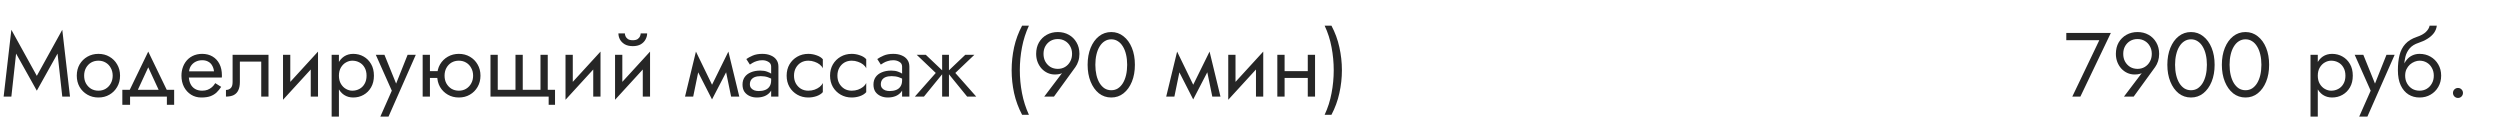 <?xml version="1.0" encoding="UTF-8"?> <svg xmlns="http://www.w3.org/2000/svg" width="440" height="23" viewBox="0 0 440 23" fill="none"> <path d="M2.832 9.432L6.48 15.96L10.128 9.432L10.96 17H12.32L10.96 5.24L6.48 13.352L2 5.24L0.64 17H2L2.832 9.432ZM13.513 13.32C13.513 14.056 13.678 14.717 14.009 15.304C14.351 15.88 14.809 16.333 15.385 16.664C15.961 16.995 16.607 17.16 17.321 17.16C18.047 17.16 18.692 16.995 19.257 16.664C19.833 16.333 20.287 15.88 20.617 15.304C20.959 14.717 21.129 14.056 21.129 13.32C21.129 12.573 20.959 11.912 20.617 11.336C20.287 10.76 19.833 10.307 19.257 9.976C18.692 9.645 18.047 9.48 17.321 9.48C16.607 9.48 15.961 9.645 15.385 9.976C14.809 10.307 14.351 10.76 14.009 11.336C13.678 11.912 13.513 12.573 13.513 13.32ZM14.809 13.32C14.809 12.808 14.916 12.355 15.129 11.96C15.353 11.555 15.652 11.24 16.025 11.016C16.409 10.792 16.841 10.68 17.321 10.68C17.801 10.68 18.228 10.792 18.601 11.016C18.985 11.24 19.284 11.555 19.497 11.96C19.721 12.355 19.833 12.808 19.833 13.32C19.833 13.832 19.721 14.285 19.497 14.68C19.284 15.075 18.985 15.389 18.601 15.624C18.228 15.848 17.801 15.96 17.321 15.96C16.841 15.96 16.409 15.848 16.025 15.624C15.652 15.389 15.353 15.075 15.129 14.68C14.916 14.285 14.809 13.832 14.809 13.32ZM26.091 11.848L28.251 16.52H29.691L26.091 9.08L22.491 16.52H23.931L26.091 11.848ZM29.371 17V18.44H30.651V15.8H21.531V18.44H22.891V17H29.371ZM32.751 13.64H39.039C39.05 13.576 39.055 13.512 39.055 13.448C39.055 13.384 39.055 13.32 39.055 13.256C39.055 12.477 38.911 11.811 38.623 11.256C38.335 10.691 37.93 10.253 37.407 9.944C36.884 9.635 36.276 9.48 35.583 9.48C34.954 9.48 34.383 9.608 33.871 9.864C33.37 10.12 32.959 10.477 32.639 10.936C32.319 11.395 32.106 11.928 31.999 12.536C31.978 12.664 31.962 12.792 31.951 12.92C31.94 13.048 31.935 13.181 31.935 13.32C31.935 14.056 32.084 14.717 32.383 15.304C32.692 15.88 33.108 16.333 33.631 16.664C34.164 16.995 34.762 17.16 35.423 17.16C36.063 17.16 36.596 17.085 37.023 16.936C37.45 16.776 37.812 16.557 38.111 16.28C38.41 15.992 38.682 15.661 38.927 15.288L37.887 14.632C37.727 14.899 37.535 15.133 37.311 15.336C37.087 15.528 36.831 15.683 36.543 15.8C36.266 15.907 35.946 15.96 35.583 15.96C35.103 15.96 34.687 15.859 34.335 15.656C33.983 15.453 33.711 15.155 33.519 14.76C33.327 14.365 33.231 13.885 33.231 13.32L33.263 12.84C33.263 12.381 33.364 11.987 33.567 11.656C33.78 11.315 34.063 11.053 34.415 10.872C34.767 10.691 35.156 10.6 35.583 10.6C36.01 10.6 36.367 10.685 36.655 10.856C36.954 11.016 37.183 11.245 37.343 11.544C37.514 11.832 37.62 12.168 37.663 12.552H32.751V13.64ZM47.257 9.64H40.937V14.44C40.937 14.963 40.82 15.325 40.585 15.528C40.361 15.731 40.089 15.832 39.769 15.832V17C40.324 17 40.783 16.909 41.145 16.728C41.508 16.536 41.775 16.253 41.945 15.88C42.127 15.496 42.217 15.016 42.217 14.44V10.84H45.977V17H47.257V9.64ZM55.891 10.92L55.971 9.08L49.891 15.72L49.811 17.56L55.891 10.92ZM51.091 9.64H49.811V17.56L51.091 15.8V9.64ZM55.971 9.08L54.691 10.84V17H55.971V9.08ZM59.65 20.52V9.64H58.37V20.52H59.65ZM65.81 13.32C65.81 12.52 65.645 11.837 65.314 11.272C64.983 10.696 64.541 10.253 63.986 9.944C63.442 9.635 62.834 9.48 62.162 9.48C61.554 9.48 61.015 9.635 60.546 9.944C60.087 10.253 59.725 10.696 59.458 11.272C59.202 11.837 59.074 12.52 59.074 13.32C59.074 14.109 59.202 14.792 59.458 15.368C59.725 15.944 60.087 16.387 60.546 16.696C61.015 17.005 61.554 17.16 62.162 17.16C62.834 17.16 63.442 17.005 63.986 16.696C64.541 16.387 64.983 15.944 65.314 15.368C65.645 14.792 65.81 14.109 65.81 13.32ZM64.514 13.32C64.514 13.885 64.397 14.365 64.162 14.76C63.938 15.155 63.634 15.453 63.25 15.656C62.877 15.859 62.461 15.96 62.002 15.96C61.629 15.96 61.261 15.859 60.898 15.656C60.535 15.453 60.237 15.155 60.002 14.76C59.767 14.365 59.65 13.885 59.65 13.32C59.65 12.755 59.767 12.275 60.002 11.88C60.237 11.485 60.535 11.187 60.898 10.984C61.261 10.781 61.629 10.68 62.002 10.68C62.461 10.68 62.877 10.781 63.25 10.984C63.634 11.187 63.938 11.485 64.162 11.88C64.397 12.275 64.514 12.755 64.514 13.32ZM73.181 9.64H71.741L69.469 15.336L69.997 15.4L67.661 9.64H66.141L68.957 15.96L66.941 20.52H68.381L73.181 9.64ZM75.139 13.72H77.859V12.52H75.139V13.72ZM74.388 9.64V17H75.668V9.64H74.388ZM76.948 13.32C76.948 14.056 77.113 14.717 77.444 15.304C77.785 15.88 78.243 16.333 78.82 16.664C79.395 16.995 80.041 17.16 80.755 17.16C81.481 17.16 82.126 16.995 82.692 16.664C83.267 16.333 83.721 15.88 84.052 15.304C84.393 14.717 84.564 14.056 84.564 13.32C84.564 12.573 84.393 11.912 84.052 11.336C83.721 10.76 83.267 10.307 82.692 9.976C82.126 9.645 81.481 9.48 80.755 9.48C80.041 9.48 79.395 9.645 78.82 9.976C78.243 10.307 77.785 10.76 77.444 11.336C77.113 11.912 76.948 12.573 76.948 13.32ZM78.243 13.32C78.243 12.808 78.35 12.355 78.564 11.96C78.787 11.555 79.086 11.24 79.46 11.016C79.844 10.792 80.275 10.68 80.755 10.68C81.236 10.68 81.662 10.792 82.035 11.016C82.419 11.24 82.718 11.555 82.931 11.96C83.156 12.355 83.267 12.808 83.267 13.32C83.267 13.832 83.156 14.285 82.931 14.68C82.718 15.075 82.419 15.389 82.035 15.624C81.662 15.848 81.236 15.96 80.755 15.96C80.275 15.96 79.844 15.848 79.46 15.624C79.086 15.389 78.787 15.075 78.564 14.68C78.35 14.285 78.243 13.832 78.243 13.32ZM92.005 15.8V9.64H90.725V15.8H87.605V9.64H86.325V17H96.565V18.44H97.685V15.8H96.405V9.64H95.125V15.8H92.005ZM105.61 10.92L105.69 9.08L99.61 15.72L99.53 17.56L105.61 10.92ZM100.81 9.64H99.53V17.56L100.81 15.8V9.64ZM105.69 9.08L104.41 10.84V17H105.69V9.08ZM114.329 10.92L114.409 9.08L108.329 15.72L108.249 17.56L114.329 10.92ZM109.529 9.64H108.249V17.56L109.529 15.8V9.64ZM114.409 9.08L113.129 10.84V17H114.409V9.08ZM108.841 5.88C108.841 6.243 108.931 6.6 109.113 6.952C109.305 7.293 109.587 7.576 109.961 7.8C110.345 8.013 110.814 8.12 111.369 8.12C111.934 8.12 112.403 8.013 112.777 7.8C113.15 7.576 113.427 7.293 113.609 6.952C113.801 6.6 113.897 6.243 113.897 5.88H112.761C112.761 6.019 112.723 6.184 112.649 6.376C112.574 6.557 112.435 6.723 112.233 6.872C112.03 7.011 111.742 7.08 111.369 7.08C110.995 7.08 110.707 7.011 110.505 6.872C110.302 6.723 110.163 6.557 110.089 6.376C110.014 6.184 109.977 6.019 109.977 5.88H108.841ZM128.676 17H130.116L128.196 9.08L127.476 11.16L128.676 17ZM124.836 15.896L125.316 17.496L128.356 11.64L128.196 9.08L124.836 15.896ZM125.316 17.496L125.796 15.896L122.484 9.08L122.324 11.64L125.316 17.496ZM120.564 17H122.004L123.204 11.16L122.484 9.08L120.564 17ZM131.979 14.84C131.979 14.541 132.048 14.285 132.187 14.072C132.326 13.859 132.534 13.693 132.811 13.576C133.099 13.459 133.456 13.4 133.883 13.4C134.352 13.4 134.774 13.464 135.147 13.592C135.52 13.709 135.888 13.896 136.251 14.152V13.4C136.176 13.304 136.038 13.181 135.835 13.032C135.632 12.872 135.36 12.733 135.019 12.616C134.688 12.488 134.288 12.424 133.819 12.424C133.179 12.424 132.624 12.525 132.155 12.728C131.686 12.92 131.323 13.197 131.067 13.56C130.811 13.923 130.683 14.365 130.683 14.888C130.683 15.389 130.795 15.811 131.019 16.152C131.254 16.483 131.563 16.733 131.947 16.904C132.331 17.075 132.752 17.16 133.211 17.16C133.723 17.16 134.187 17.075 134.603 16.904C135.019 16.723 135.35 16.467 135.595 16.136C135.851 15.795 135.979 15.389 135.979 14.92L135.723 14.12C135.723 14.579 135.627 14.947 135.435 15.224C135.254 15.501 134.998 15.704 134.667 15.832C134.336 15.96 133.958 16.024 133.531 16.024C133.243 16.024 132.982 15.981 132.747 15.896C132.512 15.8 132.326 15.667 132.187 15.496C132.048 15.315 131.979 15.096 131.979 14.84ZM131.979 11.368C132.096 11.283 132.256 11.181 132.459 11.064C132.672 10.936 132.923 10.829 133.211 10.744C133.499 10.648 133.819 10.6 134.171 10.6C134.576 10.6 134.934 10.696 135.243 10.888C135.563 11.069 135.723 11.347 135.723 11.72V17H137.003V11.72C137.003 11.24 136.88 10.835 136.635 10.504C136.4 10.173 136.07 9.923 135.643 9.752C135.227 9.571 134.736 9.48 134.171 9.48C133.51 9.48 132.944 9.581 132.475 9.784C132.006 9.987 131.632 10.189 131.355 10.392L131.979 11.368ZM139.745 13.32C139.745 12.808 139.851 12.355 140.065 11.96C140.289 11.555 140.587 11.24 140.961 11.016C141.345 10.792 141.777 10.68 142.257 10.68C142.651 10.68 143.019 10.744 143.361 10.872C143.713 10.989 144.017 11.149 144.273 11.352C144.529 11.555 144.71 11.779 144.817 12.024V10.424C144.561 10.125 144.193 9.896 143.713 9.736C143.243 9.565 142.758 9.48 142.257 9.48C141.542 9.48 140.897 9.645 140.321 9.976C139.745 10.307 139.286 10.76 138.945 11.336C138.614 11.912 138.449 12.573 138.449 13.32C138.449 14.056 138.614 14.717 138.945 15.304C139.286 15.88 139.745 16.333 140.321 16.664C140.897 16.995 141.542 17.16 142.257 17.16C142.758 17.16 143.243 17.08 143.713 16.92C144.193 16.749 144.561 16.515 144.817 16.216V14.616C144.71 14.851 144.529 15.075 144.273 15.288C144.017 15.491 143.713 15.656 143.361 15.784C143.019 15.901 142.651 15.96 142.257 15.96C141.777 15.96 141.345 15.848 140.961 15.624C140.587 15.389 140.289 15.075 140.065 14.68C139.851 14.285 139.745 13.832 139.745 13.32ZM147.385 13.32C147.385 12.808 147.492 12.355 147.705 11.96C147.929 11.555 148.228 11.24 148.601 11.016C148.985 10.792 149.417 10.68 149.897 10.68C150.292 10.68 150.66 10.744 151.001 10.872C151.353 10.989 151.657 11.149 151.913 11.352C152.169 11.555 152.351 11.779 152.457 12.024V10.424C152.201 10.125 151.833 9.896 151.353 9.736C150.884 9.565 150.399 9.48 149.897 9.48C149.183 9.48 148.537 9.645 147.961 9.976C147.385 10.307 146.927 10.76 146.585 11.336C146.255 11.912 146.089 12.573 146.089 13.32C146.089 14.056 146.255 14.717 146.585 15.304C146.927 15.88 147.385 16.333 147.961 16.664C148.537 16.995 149.183 17.16 149.897 17.16C150.399 17.16 150.884 17.08 151.353 16.92C151.833 16.749 152.201 16.515 152.457 16.216V14.616C152.351 14.851 152.169 15.075 151.913 15.288C151.657 15.491 151.353 15.656 151.001 15.784C150.66 15.901 150.292 15.96 149.897 15.96C149.417 15.96 148.985 15.848 148.601 15.624C148.228 15.389 147.929 15.075 147.705 14.68C147.492 14.285 147.385 13.832 147.385 13.32ZM155.026 14.84C155.026 14.541 155.095 14.285 155.234 14.072C155.373 13.859 155.581 13.693 155.858 13.576C156.146 13.459 156.503 13.4 156.93 13.4C157.399 13.4 157.821 13.464 158.194 13.592C158.567 13.709 158.935 13.896 159.298 14.152V13.4C159.223 13.304 159.085 13.181 158.882 13.032C158.679 12.872 158.407 12.733 158.066 12.616C157.735 12.488 157.335 12.424 156.866 12.424C156.226 12.424 155.671 12.525 155.202 12.728C154.733 12.92 154.37 13.197 154.114 13.56C153.858 13.923 153.73 14.365 153.73 14.888C153.73 15.389 153.842 15.811 154.066 16.152C154.301 16.483 154.61 16.733 154.994 16.904C155.378 17.075 155.799 17.16 156.258 17.16C156.77 17.16 157.234 17.075 157.65 16.904C158.066 16.723 158.397 16.467 158.642 16.136C158.898 15.795 159.026 15.389 159.026 14.92L158.77 14.12C158.77 14.579 158.674 14.947 158.482 15.224C158.301 15.501 158.045 15.704 157.714 15.832C157.383 15.96 157.005 16.024 156.578 16.024C156.29 16.024 156.029 15.981 155.794 15.896C155.559 15.8 155.373 15.667 155.234 15.496C155.095 15.315 155.026 15.096 155.026 14.84ZM155.026 11.368C155.143 11.283 155.303 11.181 155.506 11.064C155.719 10.936 155.97 10.829 156.258 10.744C156.546 10.648 156.866 10.6 157.218 10.6C157.623 10.6 157.981 10.696 158.29 10.888C158.61 11.069 158.77 11.347 158.77 11.72V17H160.05V11.72C160.05 11.24 159.927 10.835 159.682 10.504C159.447 10.173 159.117 9.923 158.69 9.752C158.274 9.571 157.783 9.48 157.218 9.48C156.557 9.48 155.991 9.581 155.522 9.784C155.053 9.987 154.679 10.189 154.402 10.392L155.026 11.368ZM169.896 9.64L166.696 12.68L170.216 17H171.816L168.136 12.84L171.496 9.64H169.896ZM167.016 9.64H165.816V17H167.016V9.64ZM162.936 9.64H161.336L164.696 12.84L161.016 17H162.616L166.136 12.68L162.936 9.64ZM179.889 4.52C179.249 5.715 178.78 6.979 178.481 8.312C178.193 9.645 178.049 10.995 178.049 12.36C178.049 13.715 178.193 15.059 178.481 16.392C178.78 17.725 179.249 18.995 179.889 20.2H181.089C180.535 18.995 180.129 17.725 179.873 16.392C179.617 15.059 179.489 13.715 179.489 12.36C179.489 10.995 179.617 9.645 179.873 8.312C180.129 6.979 180.535 5.715 181.089 4.52H179.889ZM188.683 9.48C188.683 9.992 188.571 10.445 188.347 10.84C188.133 11.235 187.835 11.549 187.451 11.784C187.077 12.008 186.651 12.12 186.171 12.12C185.691 12.12 185.259 12.008 184.875 11.784C184.501 11.549 184.203 11.235 183.979 10.84C183.765 10.445 183.659 9.992 183.659 9.48C183.659 8.968 183.765 8.52 183.979 8.136C184.203 7.741 184.501 7.432 184.875 7.208C185.259 6.984 185.691 6.872 186.171 6.872C186.651 6.872 187.077 6.984 187.451 7.208C187.835 7.432 188.133 7.741 188.347 8.136C188.571 8.52 188.683 8.968 188.683 9.48ZM185.499 17L189.275 11.8C189.488 11.501 189.659 11.155 189.786 10.76C189.915 10.365 189.979 9.939 189.979 9.48C189.979 8.712 189.808 8.04 189.467 7.464C189.136 6.888 188.683 6.44 188.107 6.12C187.541 5.8 186.896 5.64 186.171 5.64C185.456 5.64 184.811 5.8 184.235 6.12C183.659 6.44 183.2 6.888 182.859 7.464C182.528 8.04 182.363 8.712 182.363 9.48C182.363 9.992 182.448 10.472 182.618 10.92C182.789 11.357 183.024 11.741 183.323 12.072C183.632 12.403 183.984 12.659 184.379 12.84C184.784 13.021 185.216 13.112 185.674 13.112C186.037 13.112 186.357 13.069 186.635 12.984C186.923 12.899 187.173 12.723 187.387 12.456L187.291 12.376L183.787 17H185.499ZM192.781 11.4C192.781 10.749 192.845 10.152 192.973 9.608C193.101 9.053 193.288 8.579 193.533 8.184C193.779 7.779 194.072 7.469 194.413 7.256C194.765 7.032 195.155 6.92 195.581 6.92C196.019 6.92 196.408 7.032 196.749 7.256C197.091 7.469 197.384 7.779 197.629 8.184C197.875 8.579 198.061 9.053 198.189 9.608C198.317 10.152 198.381 10.749 198.381 11.4C198.381 12.051 198.317 12.653 198.189 13.208C198.061 13.752 197.875 14.227 197.629 14.632C197.384 15.027 197.091 15.336 196.749 15.56C196.408 15.773 196.019 15.88 195.581 15.88C195.155 15.88 194.765 15.773 194.413 15.56C194.072 15.336 193.779 15.027 193.533 14.632C193.288 14.227 193.101 13.752 192.973 13.208C192.845 12.653 192.781 12.051 192.781 11.4ZM191.421 11.4C191.421 12.52 191.597 13.512 191.949 14.376C192.301 15.24 192.787 15.923 193.405 16.424C194.035 16.915 194.76 17.16 195.581 17.16C196.403 17.16 197.123 16.915 197.741 16.424C198.371 15.923 198.861 15.24 199.213 14.376C199.565 13.512 199.741 12.52 199.741 11.4C199.741 10.28 199.565 9.288 199.213 8.424C198.861 7.56 198.371 6.883 197.741 6.392C197.123 5.891 196.403 5.64 195.581 5.64C194.76 5.64 194.035 5.891 193.405 6.392C192.787 6.883 192.301 7.56 191.949 8.424C191.597 9.288 191.421 10.28 191.421 11.4ZM213.364 17H214.804L212.884 9.08L212.164 11.16L213.364 17ZM209.524 15.896L210.004 17.496L213.044 11.64L212.884 9.08L209.524 15.896ZM210.004 17.496L210.484 15.896L207.172 9.08L207.012 11.64L210.004 17.496ZM205.252 17H206.692L207.892 11.16L207.172 9.08L205.252 17ZM222.251 10.92L222.331 9.08L216.251 15.72L216.171 17.56L222.251 10.92ZM217.451 9.64H216.171V17.56L217.451 15.8V9.64ZM222.331 9.08L221.051 10.84V17H222.331V9.08ZM225.561 13.72H231.001V12.52H225.561V13.72ZM230.169 9.64V17H231.449V9.64H230.169ZM224.809 9.64V17H226.089V9.64H224.809ZM234.336 20.2C234.976 18.995 235.44 17.725 235.728 16.392C236.027 15.059 236.176 13.715 236.176 12.36C236.176 10.995 236.027 9.645 235.728 8.312C235.44 6.979 234.976 5.715 234.336 4.52H233.136C233.702 5.715 234.107 6.979 234.352 8.312C234.608 9.645 234.736 10.995 234.736 12.36C234.736 13.715 234.608 15.059 234.352 16.392C234.107 17.725 233.702 18.995 233.136 20.2H234.336Z" fill="#262626"></path> <path d="M363.668 7.08H369.476L364.724 17H366.148L371.508 5.8H363.668V7.08ZM378.714 9.48C378.714 9.992 378.602 10.445 378.378 10.84C378.164 11.235 377.866 11.549 377.482 11.784C377.108 12.008 376.682 12.12 376.202 12.12C375.722 12.12 375.29 12.008 374.906 11.784C374.532 11.549 374.234 11.235 374.01 10.84C373.796 10.445 373.69 9.992 373.69 9.48C373.69 8.968 373.796 8.52 374.01 8.136C374.234 7.741 374.532 7.432 374.906 7.208C375.29 6.984 375.722 6.872 376.202 6.872C376.682 6.872 377.108 6.984 377.482 7.208C377.866 7.432 378.164 7.741 378.378 8.136C378.602 8.52 378.714 8.968 378.714 9.48ZM375.53 17L379.306 11.8C379.519 11.501 379.69 11.155 379.818 10.76C379.946 10.365 380.01 9.939 380.01 9.48C380.01 8.712 379.839 8.04 379.498 7.464C379.167 6.888 378.714 6.44 378.138 6.12C377.572 5.8 376.927 5.64 376.202 5.64C375.487 5.64 374.842 5.8 374.266 6.12C373.69 6.44 373.231 6.888 372.89 7.464C372.559 8.04 372.394 8.712 372.394 9.48C372.394 9.992 372.479 10.472 372.65 10.92C372.82 11.357 373.055 11.741 373.354 12.072C373.663 12.403 374.015 12.659 374.41 12.84C374.815 13.021 375.247 13.112 375.706 13.112C376.068 13.112 376.388 13.069 376.666 12.984C376.954 12.899 377.204 12.723 377.418 12.456L377.322 12.376L373.818 17H375.53ZM382.812 11.4C382.812 10.749 382.877 10.152 383.005 9.608C383.133 9.053 383.319 8.579 383.565 8.184C383.81 7.779 384.103 7.469 384.445 7.256C384.797 7.032 385.186 6.92 385.613 6.92C386.05 6.92 386.439 7.032 386.781 7.256C387.122 7.469 387.415 7.779 387.661 8.184C387.906 8.579 388.093 9.053 388.221 9.608C388.349 10.152 388.413 10.749 388.413 11.4C388.413 12.051 388.349 12.653 388.221 13.208C388.093 13.752 387.906 14.227 387.661 14.632C387.415 15.027 387.122 15.336 386.781 15.56C386.439 15.773 386.05 15.88 385.613 15.88C385.186 15.88 384.797 15.773 384.445 15.56C384.103 15.336 383.81 15.027 383.565 14.632C383.319 14.227 383.133 13.752 383.005 13.208C382.877 12.653 382.812 12.051 382.812 11.4ZM381.453 11.4C381.453 12.52 381.629 13.512 381.981 14.376C382.333 15.24 382.818 15.923 383.437 16.424C384.066 16.915 384.791 17.16 385.613 17.16C386.434 17.16 387.154 16.915 387.773 16.424C388.402 15.923 388.893 15.24 389.245 14.376C389.597 13.512 389.773 12.52 389.773 11.4C389.773 10.28 389.597 9.288 389.245 8.424C388.893 7.56 388.402 6.883 387.773 6.392C387.154 5.891 386.434 5.64 385.613 5.64C384.791 5.64 384.066 5.891 383.437 6.392C382.818 6.883 382.333 7.56 381.981 8.424C381.629 9.288 381.453 10.28 381.453 11.4ZM392.406 11.4C392.406 10.749 392.47 10.152 392.598 9.608C392.726 9.053 392.913 8.579 393.158 8.184C393.404 7.779 393.697 7.469 394.038 7.256C394.39 7.032 394.78 6.92 395.206 6.92C395.644 6.92 396.033 7.032 396.374 7.256C396.716 7.469 397.009 7.779 397.254 8.184C397.5 8.579 397.686 9.053 397.814 9.608C397.942 10.152 398.006 10.749 398.006 11.4C398.006 12.051 397.942 12.653 397.814 13.208C397.686 13.752 397.5 14.227 397.254 14.632C397.009 15.027 396.716 15.336 396.374 15.56C396.033 15.773 395.644 15.88 395.206 15.88C394.78 15.88 394.39 15.773 394.038 15.56C393.697 15.336 393.404 15.027 393.158 14.632C392.913 14.227 392.726 13.752 392.598 13.208C392.47 12.653 392.406 12.051 392.406 11.4ZM391.046 11.4C391.046 12.52 391.222 13.512 391.574 14.376C391.926 15.24 392.412 15.923 393.03 16.424C393.66 16.915 394.385 17.16 395.206 17.16C396.028 17.16 396.748 16.915 397.366 16.424C397.996 15.923 398.486 15.24 398.838 14.376C399.19 13.512 399.366 12.52 399.366 11.4C399.366 10.28 399.19 9.288 398.838 8.424C398.486 7.56 397.996 6.883 397.366 6.392C396.748 5.891 396.028 5.64 395.206 5.64C394.385 5.64 393.66 5.891 393.03 6.392C392.412 6.883 391.926 7.56 391.574 8.424C391.222 9.288 391.046 10.28 391.046 11.4Z" fill="#262626"></path> <path d="M407.931 20.52V9.64H406.651V20.52H407.931ZM414.091 13.32C414.091 12.52 413.926 11.837 413.595 11.272C413.265 10.696 412.822 10.253 412.267 9.944C411.723 9.635 411.115 9.48 410.443 9.48C409.835 9.48 409.297 9.635 408.827 9.944C408.369 10.253 408.006 10.696 407.739 11.272C407.483 11.837 407.355 12.52 407.355 13.32C407.355 14.109 407.483 14.792 407.739 15.368C408.006 15.944 408.369 16.387 408.827 16.696C409.297 17.005 409.835 17.16 410.443 17.16C411.115 17.16 411.723 17.005 412.267 16.696C412.822 16.387 413.265 15.944 413.595 15.368C413.926 14.792 414.091 14.109 414.091 13.32ZM412.795 13.32C412.795 13.885 412.678 14.365 412.443 14.76C412.219 15.155 411.915 15.453 411.531 15.656C411.158 15.859 410.742 15.96 410.283 15.96C409.91 15.96 409.542 15.859 409.179 15.656C408.817 15.453 408.518 15.155 408.283 14.76C408.049 14.365 407.931 13.885 407.931 13.32C407.931 12.755 408.049 12.275 408.283 11.88C408.518 11.485 408.817 11.187 409.179 10.984C409.542 10.781 409.91 10.68 410.283 10.68C410.742 10.68 411.158 10.781 411.531 10.984C411.915 11.187 412.219 11.485 412.443 11.88C412.678 12.275 412.795 12.755 412.795 13.32ZM421.462 9.64H420.022L417.75 15.336L418.278 15.4L415.942 9.64H414.422L417.238 15.96L415.222 20.52H416.662L421.462 9.64ZM425.837 10.68C426.317 10.68 426.743 10.792 427.117 11.016C427.501 11.24 427.799 11.555 428.013 11.96C428.237 12.355 428.349 12.808 428.349 13.32C428.349 13.832 428.237 14.285 428.013 14.68C427.799 15.075 427.501 15.389 427.117 15.624C426.743 15.848 426.317 15.96 425.837 15.96C425.357 15.96 424.925 15.848 424.541 15.624C424.167 15.389 423.869 15.075 423.645 14.68C423.421 14.285 423.309 13.832 423.309 13.32L422.029 12.36C422.029 13.416 422.194 14.301 422.525 15.016C422.866 15.731 423.325 16.269 423.901 16.632C424.477 16.984 425.122 17.16 425.837 17.16C426.562 17.16 427.207 16.995 427.773 16.664C428.349 16.333 428.802 15.88 429.133 15.304C429.474 14.717 429.645 14.056 429.645 13.32C429.645 12.573 429.474 11.912 429.133 11.336C428.802 10.76 428.349 10.307 427.773 9.976C427.207 9.645 426.562 9.48 425.837 9.48V10.68ZM422.733 13.32H423.309C423.309 12.893 423.383 12.52 423.533 12.2C423.693 11.869 423.895 11.592 424.141 11.368C424.397 11.144 424.674 10.973 424.973 10.856C425.271 10.739 425.559 10.68 425.837 10.68V9.48C425.378 9.48 424.957 9.571 424.573 9.752C424.199 9.923 423.874 10.173 423.597 10.504C423.319 10.835 423.106 11.24 422.957 11.72C422.807 12.189 422.733 12.723 422.733 13.32ZM422.029 12.36L423.149 13.208V11.56C423.149 11.027 423.218 10.493 423.357 9.96C423.495 9.416 423.746 8.931 424.109 8.504C424.482 8.077 424.999 7.757 425.661 7.544C426.247 7.352 426.77 7.112 427.229 6.824C427.698 6.536 428.077 6.2 428.365 5.816C428.653 5.421 428.823 4.989 428.877 4.52H427.613C427.538 4.904 427.319 5.272 426.957 5.624C426.605 5.965 426.066 6.259 425.341 6.504C424.487 6.792 423.815 7.208 423.325 7.752C422.845 8.285 422.509 8.936 422.317 9.704C422.125 10.472 422.029 11.357 422.029 12.36ZM431.723 16.36C431.723 16.595 431.808 16.803 431.979 16.984C432.16 17.155 432.368 17.24 432.603 17.24C432.848 17.24 433.056 17.155 433.227 16.984C433.398 16.803 433.483 16.595 433.483 16.36C433.483 16.115 433.398 15.907 433.227 15.736C433.056 15.565 432.848 15.48 432.603 15.48C432.368 15.48 432.16 15.565 431.979 15.736C431.808 15.907 431.723 16.115 431.723 16.36Z" fill="#262626"></path> </svg> 